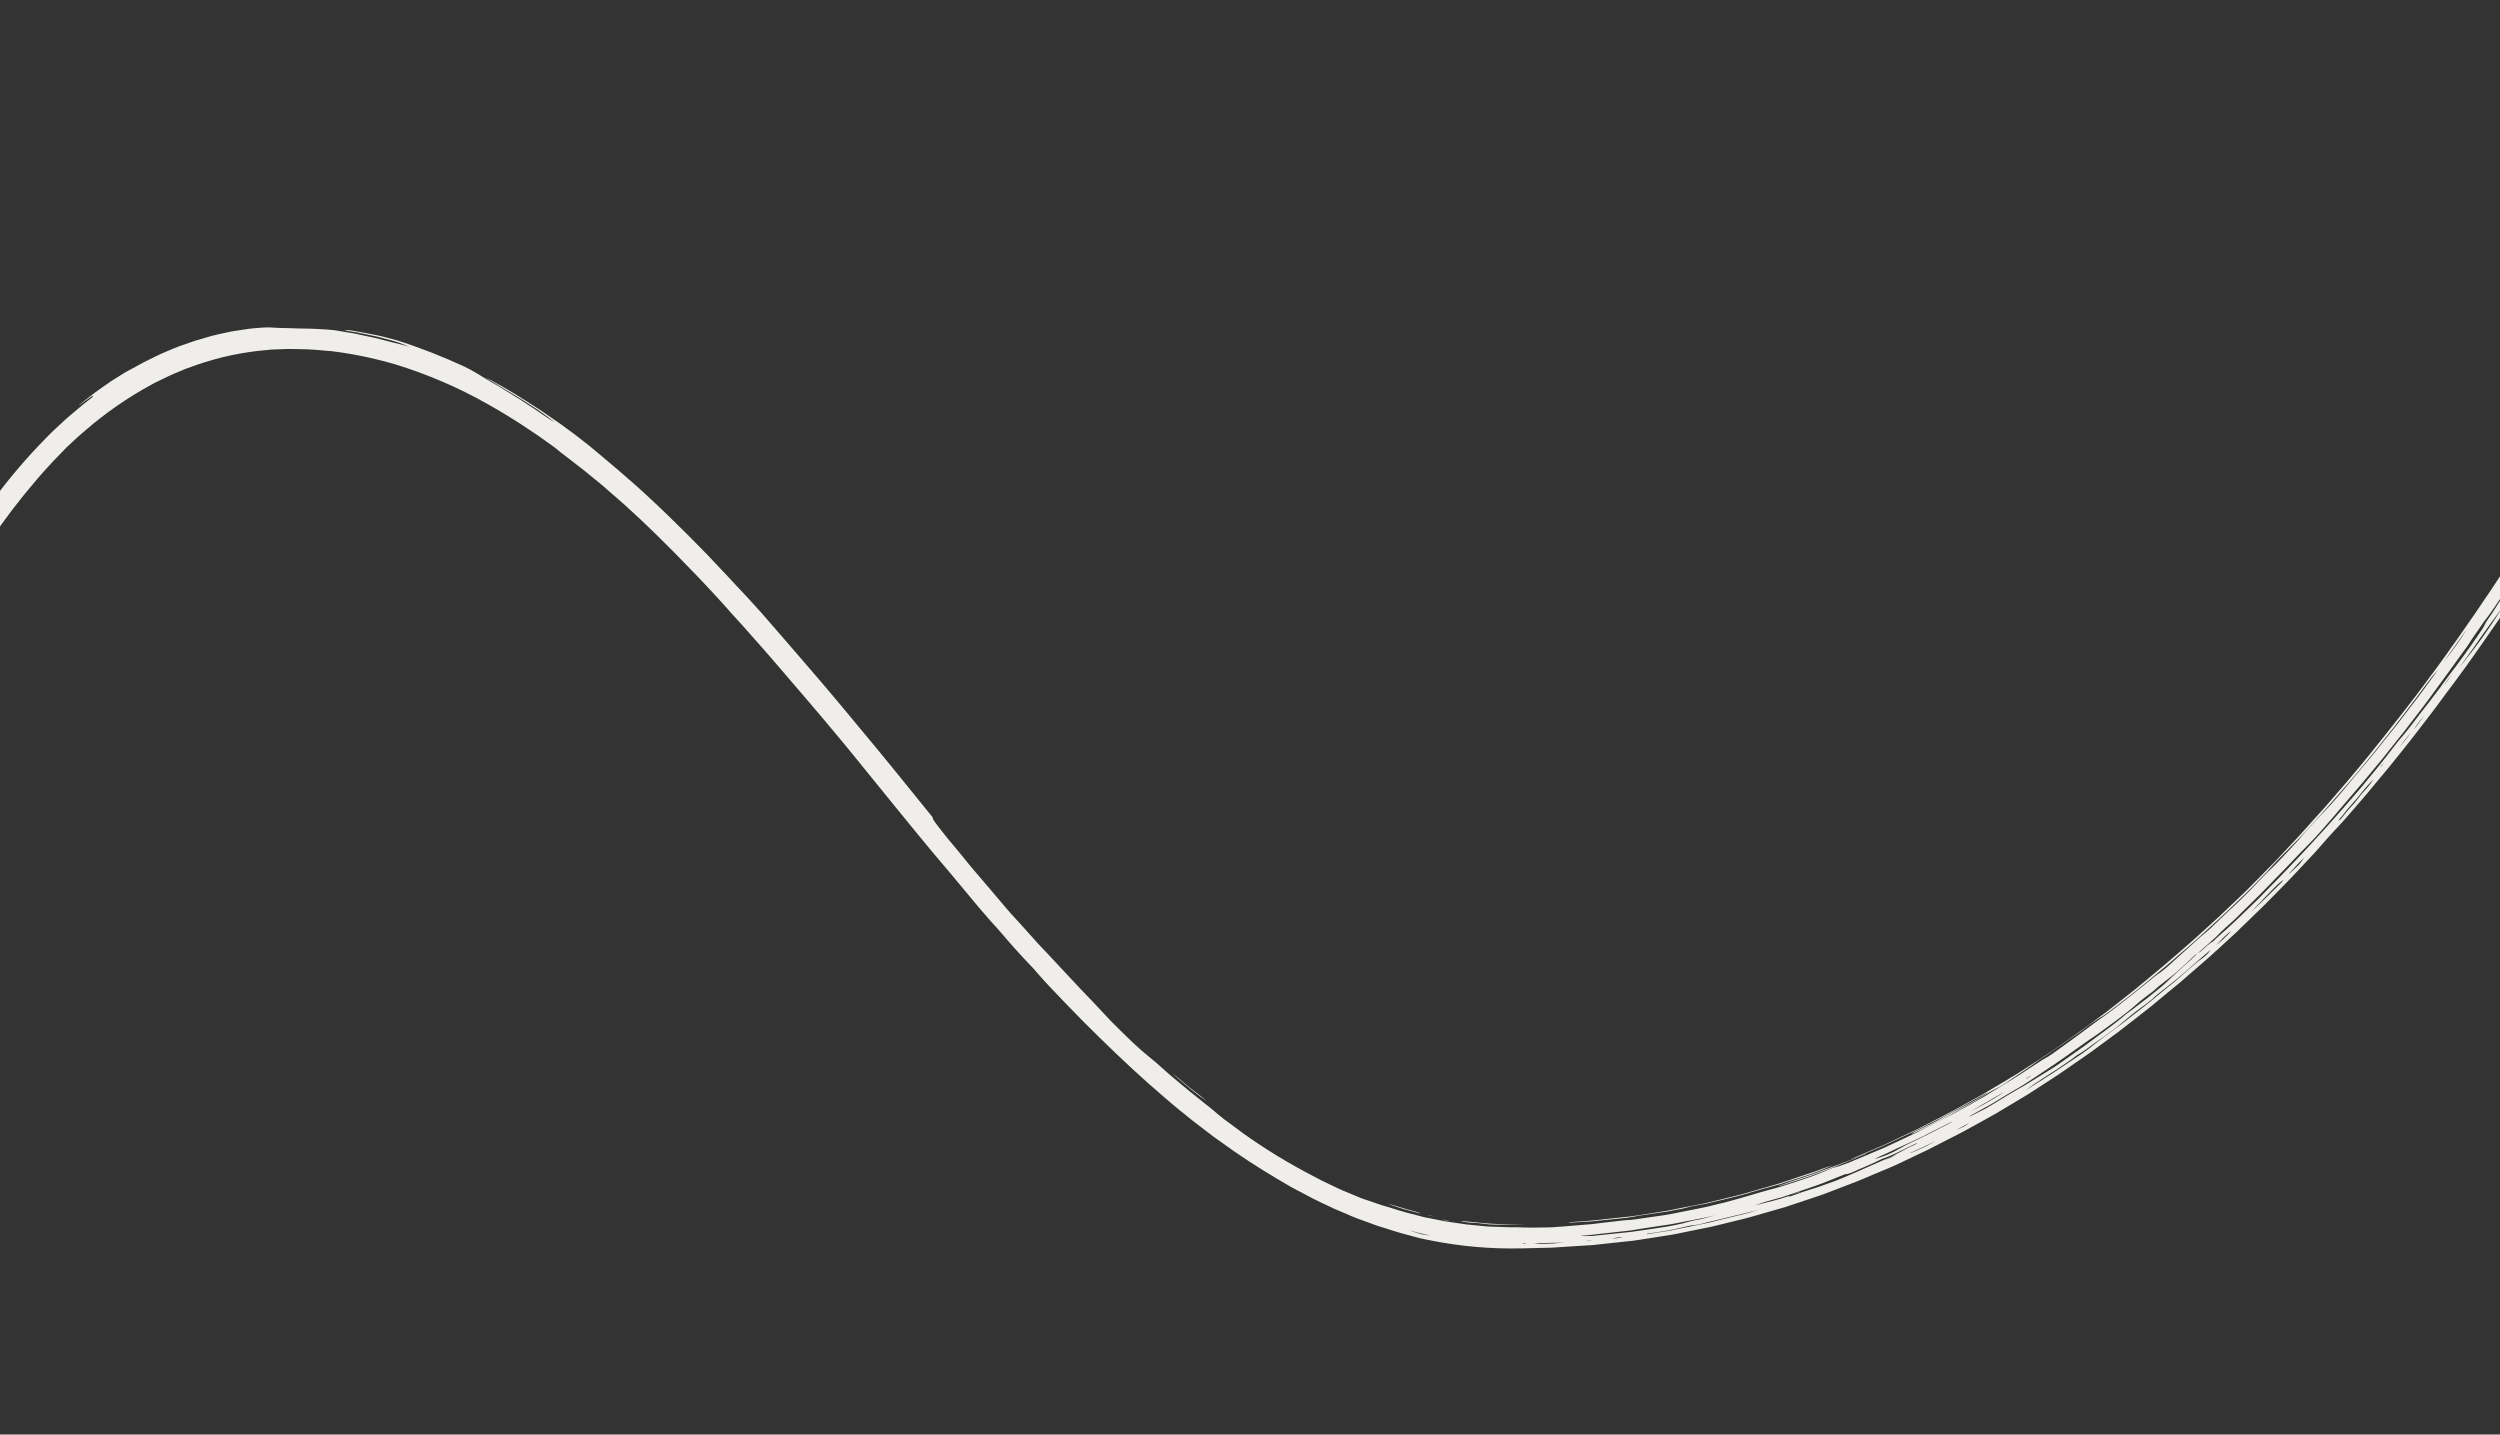 <?xml version="1.0" encoding="utf-8"?>
<!-- Generator: Adobe Illustrator 25.2.3, SVG Export Plug-In . SVG Version: 6.00 Build 0)  -->
<svg version="1.1" id="Layer_1" xmlns="http://www.w3.org/2000/svg" xmlns:xlink="http://www.w3.org/1999/xlink" x="0px" y="0px"
	 width="1680px" height="964px" viewBox="0 0 1680 964" style="enable-background:new 0 0 1680 964;" xml:space="preserve">
<rect x="0" y="0" width="1680" height="964" fill="#333333" stroke="none"/>
<style type="text/css">
	.st0{clip-path:url(#SVGID_2_);}
	.st1{fill:#EFEEEA;}
</style>
<g>
	<defs>
		<rect id="SVGID_1_" y="0" width="1680" height="964"/>
	</defs>
	<clipPath id="SVGID_2_">
		<use xlink:href="#SVGID_1_"  style="overflow:visible;"/>
	</clipPath>
	<g id="Mask_Group_126" transform="translate(0 0.477)" class="st0">
		<g id="Path_95" transform="translate(1885.675 1178.133) rotate(180)">
			<path id="Path_335" class="st1" d="M1823.1,912.1l7.3-5.8c2.1-1.7,4.2-3.5,6.3-5.3s4.2-3.5,6.2-5.4c4-3.7,8.1-7.4,11.8-11.3
				c12.5-12.7,24.2-26.3,34.8-40.7c1.4-2,2.9-3.9,4.4-5.8s2.9-3.7,4.3-5.4c1.5-1.8,3.6-4.9,5.4-7.4c1.3-1.8,2.5-3.6,3.7-5.5l3.6-5.6
				c2.8-4.2,5.4-8.6,8.1-12.9c2.7-4.3,5.2-8.7,7.7-13.1c0.9-1.6,1.7-3.2,2.5-4.8l4.8-9.4c1.5-2.8,3-5.6,4.4-8.4l5.6-11.4
				c1.8-3.8,3.6-7.7,5.4-11.5c6.8-14.5,13.5-29.1,19.5-43.9c2.2-5.3,4.3-10.7,6.4-16.1c1-2.7,2.1-5.4,3.1-8.1l3-8.1
				c2.9-7.8,5.5-15.7,8.3-23.5c1.3-3.9,2.6-7.9,3.9-11.8l2-5.9l1.9-6l3.7-11.5l3.6-11.6c1.2-4,2.5-7.9,3.7-11.9l4-13.7
				c1.3-4.6,2.5-9.1,3.8-13.7c1.3-4.6,2.5-9.2,3.7-13.8c1.2-4.6,2.4-9.2,3.4-13.9c1.3-6.1,3-12.7,4.4-19.1c0.7-3.3,1.4-6.5,2.1-9.7
				l2-9c0.7-3.1,1.5-6.1,2.2-9.2c1.9-7.9,3.7-15.8,5.3-23.6c1.5-7.7,3-15.2,4.8-22.8c0.4-1.8,0.8-3.9,1.1-5.7
				c2.1-11.8,4.1-23.7,6.4-35.8c1.1-5.7,2.2-11.5,2.8-17.1c0.2-1.8,0.6-4.5,1-6.4c0.9-4.5,1.7-9.1,2.5-13.6s1.4-9.1,2-13.7
				c0.2-1.6,0.6-3.3,0.9-5c1.2-7,2.2-14,3.3-21c1-7,1.9-14,2.8-21c0.8-6.8,1.6-13.9,2.6-20.8c1-7.2,2.1-14.4,3.1-21.6
				c0.4-2.6,0.7-5.3,1-8c0.5-4.7,1-9.4,1.5-14.1s1-9.4,1.7-14.2c0.2-1.4,0.3-2.9,0.5-4.4c1.3-13.2,2.5-26.3,3.7-39.5
				c0.4-4.7,1.1-9.5,1.6-14.3c0.2-1.9,0.5-3.7,0.7-5.6c0.7-6.6,1.2-13.1,1.8-19.7c0.2-2.2,0.4-4.3,0.7-6.4c0.7-6,1.3-12.1,2-18.1
				c0.4-3.2,0.7-6.3,1.1-9.4c0.4-3.9,0.9-7.7,1.2-11.7c0.8-9.5,0.8-18.3,1.1-27.2c0.1-3.3,0.1-6.5,0.2-9.9c0.2-5.7,0.1-11.3-0.3-17
				c-0.5-5.4-1.2-10-1.8-14.5c-0.3-1.9-0.7-2.6-1-4.2c-0.5-2.5-1.1-4.8-1.5-8c-0.5-3.6-1.2-4.9-1.9-5.2c-1-0.3-1.9-2.7-2.9-2.4
				c-2,0.5-4.2,4.2-6.3,8.1c-0.2,0.3-0.3,0.7-0.4,1.1c-0.4,2.4-0.8,3-1.2,3.1c-0.6,0.1-0.7,1.4-1,6c-0.1,1.8-0.3,4.2-0.5,5.1
				c-0.6,4-1.1,7.9-1.3,11.9c-0.4,4.6-0.8,9.4-1.3,13.4c-0.5,4-0.8,8.2-1.1,12.4s-0.5,8.6-0.8,12.8c-0.2,4.1-0.4,8.1-0.7,12.2
				c-0.4,7.5-0.8,15-1.3,22.5c-0.5,8.2-1,16.4-1.6,24.5c-0.8,11-2,22.1-2.2,32.3c0,1.1-0.3,2.8-0.4,4.3s-0.3,3-0.4,4.3
				c-0.3,5.8-0.6,12-0.7,17.2c-0.1,4.2-0.4,8.4-1,12.6c-0.3,2.1-0.5,4.8-0.7,7.2c-0.7,8.1-1.3,16.1-2.1,24.2
				c-0.5,5.4-1.1,10.8-1.6,16.2c-0.6,5.4-1.1,10.7-1.5,15.8c-0.1,1.3-0.3,2.9-0.5,4.3c-0.6,5.2-1.2,10.5-1.8,15.6
				c-0.5,5.1-1.2,10.2-1.7,15.2s-1.2,10.1-1.8,15.2l-0.2,1.4c-0.6,4.3-1.2,8.5-1.8,12.7c-0.6,4.2-1.1,8.4-1.7,12.5
				c-0.3,2.7-0.8,5.7-1.2,8.5c-0.5,3.5-1.3,7.6-1.5,10.4c-0.3,3.1-0.7,6.2-1.4,9.3c-0.4,1.7-0.6,3.7-0.9,5.6c-0.5,2.8-1,5.7-1.4,8.5
				c-0.4,2.6-0.9,5.2-1.3,7.8c-0.7,4-1.4,8.1-2.1,12.1c-0.9,5-1.8,10-2.8,15c-0.6,3.4-1.3,6.9-1.9,10.3l-2,10.3
				c-1.9,10.2-4.1,20.3-6.2,30.5c-0.3,1.2-0.5,2.4-0.8,3.5c-1.7,7-3.2,14.1-5,21.1c-0.2,0.9-0.4,1.9-0.6,2.7
				c-0.8,4.6-1.8,9.2-3.2,13.7c-0.4,1.3-0.8,2.8-1.1,4.2c-1.2,4.8-2.3,9.6-3.5,14.4l-3.6,14.3c-0.6,2.3-1.2,4.7-1.9,7
				c-1.5,5.5-3.1,11.1-4.6,16.6c-1.5,5.6-3.1,11.2-4.7,16.8c-1.7,5.6-3.3,11.2-5.1,16.8c-1.8,5.7-3.7,11.5-5.5,17.2
				c-1.9,5.7-3.7,11.4-5.4,17c-0.2,0.8-0.7,1.8-1,2.6c-0.8,2.2-1.7,4.5-2.4,6.7c-2.5,7.3-5.2,14.5-7.7,21.7
				c-0.4,1.1-0.9,2.3-1.3,3.4c-3.2,7.5-6.1,15.1-9.1,22.7c-1,2.6-2,5.2-3.1,7.7c-1.1,2.6-2.2,5.1-3.3,7.6c-1.2,2.6-2.3,5.2-3.5,7.8
				l-3.5,7.7l-3.5,7.7l-3.6,7.6c-1,2-1.9,4-2.9,6l-3,5.9c-2,3.9-4,8-6.2,11.8l-3.7,6.6c-1.2,2.2-2.4,4.4-3.7,6.6l-3.7,6.5
				c-1.2,2.2-2.5,4.4-3.8,6.5l-3.9,6.4c-1.3,2.1-2.6,4.3-3.9,6.4l-3.5,5.5c-8.1,12.2-16.6,24.1-25.7,35.4l-2.5,3.1l-2.6,3.1
				l-5.1,6.1l-1.3,1.5l-1.3,1.5l-2.7,3c-1.8,2-3.6,4-5.4,5.9c-2.1,2.1-4.1,4.2-6.1,6.3c-1,1-2,2.2-3.1,3.2l-3.2,3
				c-2.8,2.6-5.6,5.2-8.5,7.6c-13.9,12.1-29.1,22.7-45.4,31.5l-1.8,1l-1.9,0.9l-3.7,1.8c-2.5,1.2-5,2.5-7.5,3.5l-7.6,3.2
				c-2.6,1-5.2,1.8-7.8,2.8c-15.2,5.2-31,8.6-47,9.9l-2.7,0.3c-0.9,0.1-1.8,0.1-2.7,0.1l-5.5,0.2l-2.7,0.1l-1.4,0
				c-0.5,0-0.9,0-1.4,0l-5.5-0.1c-7.3,0-14.6-0.8-21.9-1.4c-14.5-1.8-28.8-4.8-42.7-8.9c-21.5-6.6-42.2-15.5-61.8-26.6
				c-15.3-8.6-30.1-18.2-44.3-28.6c-0.8-0.6-1.6-1.2-2.2-1.7c-1.7-1.5-3.5-2.9-5.3-4.2l-5.3-4.1l-7.6-5.9l-7.5-6.1l-5-4.1l-4.9-4.3
				c-3.4-3-6.9-5.9-10.3-9c-3.4-3.1-6.8-6.2-10.1-9.3l-9.9-9.5c-4.5-4.3-8.8-8.8-13.3-13.2c-4.7-4.9-9.5-9.7-14.2-14.6
				c-4.6-4.9-9.4-9.8-13.9-14.8l-5.9-6.5l-3.8-4.3c-4.7-5.2-9.5-10.4-14.1-15.7c-11-12.3-21.7-24.9-32.4-37.4l-1.4-1.6
				c-9.6-11.2-19.1-22.4-28.5-33.8c-5.6-6.7-11-13.6-16.5-20.3c-14.1-17.3-28.1-34.7-42.4-51.9c-4.1-5-8.5-9.9-12.6-14.9l-9.5-11.4
				c-3.2-3.8-6.3-7.6-9.5-11.4c-2.3-2.7-4.7-5.5-7.1-8.2c-2.5-2.9-5.3-5.7-7.7-8.6l-4.7-5.5l-4.8-5.4c-3.2-3.5-6.4-7.1-9.7-10.5
				c-1-1-2.1-2.1-2.9-3.1c-6.7-7.9-14-15.4-21.2-22.9c-3.8-3.9-7.6-7.8-11.4-11.7l-11.6-11.5c-14.2-13.9-28.7-27.5-43.9-40.4
				c-5.9-5.2-12.1-10.1-18.3-15.1c-3.1-2.4-6.3-4.8-9.4-7.2l-4.7-3.6l-4.8-3.4c-12.5-9.2-25.6-17.6-38.9-25.5l-9.1-5.3
				c-3.1-1.7-6.2-3.3-9.3-4.9l-4.7-2.5c-1.6-0.8-3.2-1.5-4.7-2.3l-9.5-4.5l-7.8-3.3l-3.9-1.7c-1.3-0.5-2.6-1.1-4-1.6l-8-2.9l-4-1.5
				c-1.3-0.5-2.7-0.9-4-1.3c-5.6-1.7-11.2-3.7-16.9-5.1l-8.5-2.3c-2.9-0.7-5.7-1.2-8.6-1.8c-19.7-3.9-39.8-5.6-59.9-5.2l-12.7,0.3
				c-4.2,0.1-8.4,0.1-12.7,0.5l-12.6,0.8l-6.3,0.4c-2.1,0.1-4.2,0.2-6.3,0.5l-19.4,2.1l-4.9,0.5l-4.8,0.7l-9.7,1.5l-7.6,1.2
				l-3.8,0.6c-1.3,0.2-2.5,0.5-3.8,0.7l-15.1,3.1l-7.6,1.5l-7.5,1.8l-15,3.7l-3.5,0.9l-3.5,1l-7,2l-13.9,4l-13.8,4.6l-6.9,2.3
				c-2.3,0.8-4.6,1.5-6.8,2.4l-21.6,8.3l-13,5.5l-6.5,2.7c-2.2,0.9-4.3,1.8-6.4,2.8l-16.6,7.9l-4.2,2l-4.1,2.1l-8.2,4.2
				c-3.8,1.9-7.5,3.8-11.3,5.8l-11.1,6.1c-3.7,2.1-7.4,4.1-11.1,6.2l-10.9,6.5l-7,4.2l-3.5,2.1l-3.4,2.2l-13.7,8.9
				c-4.5,2.8-8.8,6-13.2,9c-4.4,3-8.8,6-13.1,9.1l-13.7,10.1c-2.3,1.7-4.6,3.3-6.8,5.1l-6.7,5.2l-12,9.4c-3.9,3.2-7.8,6.5-11.7,9.7
				l-5.6,4.6l-2.8,2.3l-2.7,2.4l-11,9.5l-5.5,4.8l-5.4,4.9l-10.7,9.8l-2.6,2.4l-2.5,2.5l-5.1,4.9l-10.1,9.8l-14.3,14.5
				c-3.5,3.5-6.9,7.2-10.3,10.8l-10.2,10.9c-4.5,5-8.9,10.3-13.3,14.9c-4.9,5.1-9.4,10.4-14,15.7l-6.9,8l-6.7,8.1l-8,9.6
				c-2.7,3.2-5.2,6.5-7.9,9.8l-7.8,9.8c-2.6,3.3-5.1,6.6-7.7,10l-5.3,6.9c-1.8,2.3-3.5,4.6-5.2,6.9c-3.4,4.7-6.9,9.3-10.4,14
				c-4.9,6.5-9.6,13.2-14.3,19.8c-4.7,6.6-9.3,13.4-14,20.1c-3.2,4.6-6.3,9.3-9.4,13.9s-6.3,9.3-9.3,14c-3.6,5.5-7.2,11-10.7,16.5
				l-10.5,16.7l-8.8,14.3l-4.4,7.1l-4.3,7.2l-4.9,8.1c-2.5,4.1-4.8,8.2-7.2,12.3c-2.4,4.1-4.8,8.2-7.1,12.3l-9,15.8l-8.8,15.9
				c-3.6,6.6-7.1,13.2-10.7,19.8l-7.2,13.5c-9.5,18.1-18.7,36.4-27.6,54.8c-2.8,5.8-5.6,11.6-8.4,17.5l-8.3,17.5
				c-1.9,4.2-3.8,8.4-5.7,12.5c-4.4,9.5-8.7,19-12.9,28.6c-4.4,10-8.7,20.1-12.9,30.2c-2.4,5.8-4.9,11.6-7.2,17.5
				c-1.5,3.6-2.8,7.3-4.2,10.7c-3.6,8.6-6.6,17.6-8.9,26.7l2.5-4c-0.2,1.3-0.4,2.6-0.8,3.9c-2,6.6-1.5,7.4-1.8,9.9
				c0.6-1.2,1.3-2.3,2.1-3.4c0.7-0.6,1.2-0.4,1.9-0.6c-0.8,3-1.2,5.4-0.1,4.2c0.4-0.4,0.1,1.8-0.4,3.7c-1.3,4.5-0.9,5-0.3,4.9
				c0.3,0,0.7-0.5,0.7,0.2c-0.1,2.1,1,0.7,2.2-1.3c1.5-2.3,1.4-0.9,0.1,4.1c-0.4,1.5-0.9,3.2-1.3,4.6c1.5-1.2,2.2-2.8,4.6-9.6
				c0.3-0.9,0.6-1.8,1-2.7c4-11,8.3-22,12.6-32.9c3.1-7.9,6.2-15.8,9.4-23.6c5.9-14.3,12-28.6,18.3-42.7
				c6.1-13.7,12.2-27.5,18.6-41.1c10.3-22.2,21.1-44.2,32.2-66c7.4-14.7,15.2-29.2,23-43.7c4.1-7.5,8.3-15.1,12.5-22.5l6.4-11.2
				l3.2-5.6l3.2-5.6c13.3-23,27-45.8,41.3-68.2c13.8-21.6,28-42.8,42.7-63.7c6.3-8.8,12.5-17.7,19-26.3c3.2-4.3,6.4-8.7,9.7-13
				l9.9-12.8c4.6-6,9.4-11.8,14.1-17.8c4.7-6,9.5-11.8,14.3-17.6c2.5-2.9,4.9-5.9,7.4-8.8l7.5-8.7l7.5-8.7l7.7-8.5l7.7-8.6
				c2.5-2.9,5.2-5.6,7.8-8.4c5.3-5.6,10.4-11.3,15.9-16.7c6.1-6.1,12-12.4,18.3-18.3c4.7-4.4,9.3-8.9,14-13.3l14.3-13
				c3.1-2.9,6.3-5.5,9.4-8.3l9.5-8.2c3.1-2.8,6.4-5.4,9.6-8.1l9.7-8c1.1-0.9,2.1-1.8,3.2-2.7l3.3-2.6l6.6-5.2l6.6-5.2
				c1.1-0.9,2.2-1.7,3.3-2.6l3.4-2.5c14.1-10.6,28.4-20.9,43.2-30.5l11.4-7.3l2.8-1.8c1-0.6,1.9-1.2,2.9-1.7l5.8-3.5l11.6-6.9
				c3.9-2.3,7.9-4.4,11.8-6.6c11.1-6.4,22.6-12,33.9-17.9l18.6-8.8c1.6-0.7,3.1-1.5,4.7-2.2l4.7-2l9.4-4l3.9-1.7
				c1-0.5,2-0.9,3.8-1.8c-1.6,0.6-2.2,0.7-2.7,1l-17.9,7.6l-2.2,1l-2.2,1l-4.4,2.1l-8.8,4.1c-7.1,3.2-14,6.9-20.9,10.4
				c-8.7,4.3-17.1,9.2-25.6,13.9c-1.3,0.7-2.6,1.5-4,2.2s-2.6,1.4-3.9,1.9c2.6-1.8,5.3-3.3,7.9-4.8s5.1-2.9,7.5-4.1
				c3.3-1.7,6.5-3.4,9.7-5.1c3.2-1.6,6.3-3.3,9.4-5.1c2.7-1.5,5.1-2.8,7.9-4c1.8-0.8,3.5-1.7,5.2-2.5c1.6-0.8,3.1-1.6,4.5-2.5
				c-1.3,0.2-4,1.4-6.2,2.5l-12.5,6.4c-4.4,2.3-8.9,4.5-13.1,7c-5.3,3-10.7,5.8-16,9.1c-1.6,1-3.4,2.1-5.2,3.2s-3.7,2.1-5.5,3
				c-1.8,0.9-3.5,2-5.2,3.1c-7,4.8-15.8,10.5-22.8,15.7c-0.8,0.6-1.9,1.3-2.9,1.9c-2.3,1.4-4.4,3-6.6,4.5l-6.6,4.5l-6.6,4.6
				c-1.1,0.8-2.2,1.5-3.3,2.3l-3.2,2.4c-4.2,3.3-8.6,6.3-13.2,9.1c-0.4,0.3-1,0.6-1.5,1c-2.7,1.9-5.3,3.9-7.9,5.9
				c-2.6,2-5.2,4-7.8,6l-6.6,5.2l-6.5,5.4c-4.3,3.6-8.6,7.2-12.9,10.7l-17.3,15c-5.7,5.1-11.3,10.3-16.9,15.4l-3,2.8l-3,2.8
				l-5.9,5.7c-3.5,3.4-7.2,6.8-10.6,10.3c-2,2-3.9,4.1-5.9,6.1c-3,2.9-5.6,5.7-8.1,8.6c-1.3,1.5-3.1,3.4-4.7,5
				c-4.2,4.3-8.5,8.5-12.7,12.9c-3.2,3.3-6.3,6.8-9.5,10.3c-3.2,3.5-6.3,6.9-9.4,10.4c-5.3,6.2-10.7,12.3-16,18.4l-6.9,8.2l-7.3,8.9
				c-2.5,3-4.8,6-7.2,9c-4.8,6-9.6,12-14.2,18.2c-5.4,7.1-10.8,14.1-16,21.3c-2.6,3.5-5,6.5-7.5,9.4c1.1-1.6,2.1-3.1,3.2-4.6
				c4.6-6.2,9-12.5,13.8-18.6l10.1-13.2l10.4-13l4.7-5.9c1.6-2,3.2-3.9,4.8-5.8l9.7-11.6c2.1-2.6,4.3-5.1,6.4-7.7l6.5-7.6
				c2-2.3,4.1-4.6,6.2-6.8c1.3-1.3,2.6-2.6,3.8-3.9c4.8-5.3,9.8-10.5,14.2-15.9c1.2-1.4,2.9-3.2,4.3-4.7c5.3-5.6,10.4-11.3,16-16.5
				c1.9-1.8,4.1-4.1,6-6.1c2.4-2.5,4.8-5,7.2-7.5l7.4-7.3c2.5-2.4,5.1-4.8,7.7-7.2l2.5-2.4c0.9-0.8,1.7-1.5,2.4-2.3
				c3.6-3.6,7.3-7,11.3-10.2c1-0.8,2.5-2.1,3.6-3.2c5.1-4.6,10.2-9.2,15.3-13.8c1.9-1.7,3.7-3.5,5.7-5.1c1.8-1.5,3.6-2.9,5.6-4.2
				c0.5-0.4,1.1-0.8,1.6-1.2l12.2-9.9c6.5-5.1,12.7-10.1,19.5-15.1c5.7-4,11.5-8.2,17.1-12.5c2.8-2.2,5.8-4.2,8.6-6.3l8.6-6.2
				c1.8-1.3,4.3-3.1,5.5-3.8c2.6-1.4,5-2.9,7.4-4.5c6.8-4.4,13.5-9,20.4-13.1c3.8-2.3,7.8-4.7,11.5-7l3.4-2.1l3.5-2l6.9-3.9l7-3.8
				c2.3-1.3,4.6-2.6,7-3.7c5.4-2.7,11.1-5.5,16.2-8.3l3.7-2l3.8-1.8c2.5-1.2,5-2.4,7.6-3.6l9-4.2l2.3-1.1l2.3-1l4.6-1.9l9.2-3.9
				l4.6-1.9l2.3-1l2.3-0.9c3.2-1.3,6.5-2.4,9.9-3.2l9.4-3.9c2.6-1.1,5.3-2,7.9-2.9l8-2.7l8.1-2.6l2-0.6c0.7-0.2,1.4-0.4,2-0.6
				l4.1-1.1c9.6-2.6,19-5.6,28.4-8.1c2.1-0.6,4.5-1.2,6.8-1.7l7.7-1.9c2.6-0.6,5.2-1.1,7.8-1.6l15.6-3.1c2.1-0.4,4.2-0.8,6.3-1.1
				l6.3-0.9l12.5-1.8c1.2-0.2,2.4-0.3,3.5-0.4c1.2,0,2.3-0.1,3.5-0.2l14.8-1.7l7.4-0.9l7.4-0.6l10.8-0.9l5.4-0.4
				c1.8-0.1,3.6-0.3,5.4-0.3c7.2-0.2,14.3-0.2,21.3,0.1c1.4,0.1,3.3-0.1,4.9,0l8.3,0.3l4.1,0.1c0.7,0,1.4,0,2.1,0.1l2.1,0.2l8.2,0.8
				l4.1,0.4l4.1,0.6l8.2,1.2l2,0.3l2,0.4l4.1,0.8l8.1,1.6l8,2.1c5.6,1.3,11,3.1,16.5,4.8l2.8,0.8c0.9,0.3,1.8,0.6,2.8,0.9l5.5,1.9
				l3.9,1.3c1.3,0.4,2.6,0.9,3.8,1.4l7.9,3.3l3.9,1.6l3.9,1.8l7.7,3.7l1.9,0.9l1.9,1l3.8,2c16.3,8.4,31.9,17.9,46.8,28.5
				c3.4,2.6,6.9,5.1,10.4,7.7c0.9,0.6,1.8,1.3,2.6,1.9l2.5,2c1.7,1.3,3.3,2.7,4.9,4.1c1.7,1.5,4,3.2,6,4.8l10.2,8.2
				c3.4,2.8,6.7,5.6,10.1,8.4c4.2,3.4,8.2,7.2,12.2,10.7c1.5,1.3,3.2,2.7,4.6,3.8c3.6,2.9,7.3,6.1,11.3,9.9l6.7,6.5
				c2.9,2.9,5.8,5.7,8.6,8.6l10.5,11.2c2.9,3.1,6,6.2,8.9,9.3c7.7,8.3,15.4,16.5,23.1,24.7c3.9,4.1,7.9,8.3,11.6,12.6
				c4,4.6,7.8,8.6,11.7,12.9c2.4,2.7,5,5.7,7.4,8.6l6.1,7.2c4.5,5.2,9,10.5,13.4,15.7c3.4,4,6.6,8.2,9.9,12.1
				c4.5,5.2,8.6,10.3,12.6,15.5c3.4,4.5,3.9,5.3,3.9,6.4c8.9,11,17.9,22.1,26.9,33.2c7.7,9.4,15.4,18.8,23.2,28.1
				c8.4,10.1,16.8,20.3,25.3,30.2c13,15.3,26.2,30.3,39.5,45.7c1,1.1,2,2.2,3,3.3c4.4,4.9,8.8,9.7,13.3,14.4l6.7,7.2l6.8,7.2
				l6.5,6.9l6.7,6.8c4.4,4.6,8.9,9,13.5,13.5c4.3,4.3,8.8,8.6,13.2,12.8c2.5,2.4,5,4.7,7.5,7l7.6,6.9l7.7,6.7
				c2.6,2.2,5.1,4.5,7.8,6.7c1.9,1.6,3.8,3.2,5.7,4.8c12.5,10.8,25.6,20.7,39.3,29.8c1.6,1.1,3.2,2.3,4.9,3.3
				c10.1,6.6,20.4,13.1,31.1,18.8c1,0.6,2,1,4.2,2.1c-4.2-2.6-7.4-4.5-10.6-6.4l-9.8-5.9l-2.5-1.5l-2.4-1.5l-4.8-3.1
				c-5.7-3.6-11.2-7.5-16.5-11.7c2.5,1.5,5,3,7.6,4.8l3.6,2.5l3.6,2.4l7.3,4.8l1.8,1.2l1.9,1.1l3.7,2.3l7.4,4.6
				c2.7,1.5,5.5,3.2,8.2,4.8s5.2,3.2,7.6,4.6c2.9,1.7,5.2,3,8.4,4.5c14.7,6.8,29.8,12.7,45.3,17.6c2.6,0.7,5.4,1.5,7.9,2.1l5.1,1.2
				l5.2,1l5.3,1l2.7,0.5c0.9,0.2,1.8,0.4,2.7,0.5c2.9,0.5,4.9,0.6,6,0.2c-2.6-0.4-5.1-0.7-7.5-1.1l-7.3-1.5c-2.4-0.5-4.8-1-7.1-1.5
				l-6.9-1.8c-2.9-0.7-5.3-1.4-7.6-2.2c-2.3-0.9-4.5-1.8-7.2-2.8c4.5,1.2,7.7,2.1,11.3,2.9l7,1.8l3.5,0.9c1.2,0.3,2.4,0.5,3.6,0.8
				l7.1,1.5l3.5,0.8c1.2,0.3,2.3,0.4,3.5,0.6c3.8,0.7,7.3,1.2,10.8,1.8c3.5,0.4,6.9,0.6,10.7,0.8l4.3,0.2c1.4,0.1,2.9,0,4.3,0.1
				c2.9,0,5.7,0.1,8.5,0.2c2.8,0.2,5.6,0.1,8.2,0.2c2.7,0.1,5.2,0.2,7.7,0.4c2.4,0,4.8-0.1,7.2-0.3l4.6-0.4c1.5-0.1,3-0.4,4.5-0.6
				l9.1-1.4c6-1.3,12-2.4,17.9-4.3l4.4-1.3c0.7-0.2,1.5-0.4,2.2-0.6l2.2-0.8l8.7-3c2.9-1.1,5.7-2.3,8.5-3.5c1.4-0.6,2.8-1.2,4.2-1.8
				l4.1-2c2.4-1.2,4.7-2.3,7.1-3.5l6.9-3.8c1.4-0.8,2.8-1.4,4.1-2.2c1.3-0.8,2.7-1.5,4-2.4l6.4-4c2.1-1.4,4.1-2.9,6.2-4.3l3.1-2.2
				l1.5-1.1c0.5-0.4,1-0.8,1.5-1.1l5.9-4.6c1.2-1,2.5-2,3.7-3l-0.1-0.1c-2.9,2.2-5.8,4.2-8.8,6.3L1823.1,912.1z M706.4,368.6
				c-3.2,1.2-6.6,2.3-9.9,3.2l-5.8,1.6l-2.9,0.8c-1,0.3-1.9,0.6-2.9,1l-11.5,3.9c-5.2,1.8-10.5,3.5-15.5,5.6
				c-3.9,1.5-8,3.2-12.3,4.9c-0.4-0.3-2.6,0.3-5.1,1.4c-5.7,2.7-12.4,5.2-17.8,8c-0.9,0.5-2.6,1.2-3.9,1.6c-2.8,1-5.5,2.3-8.1,3.5
				s-5.3,2.6-7.9,3.9c-1.6,0.8-3.3,1.6-5.3,2.5c-0.1-0.3,0.3-0.6,2.4-1.6c1.2-0.5,2.9-1.2,3.7-1.7c3.7-2.1,7.9-4.2,12.1-6.3l13-5.7
				l9-4c3-1.3,5.9-2.5,8.8-3.8c3.1-1.4,7.8-3.1,11.8-4.5c1.8-0.6,3.5-1.3,5.3-1.9l5.4-1.7c3.6-1.1,7.2-2.3,10.8-3.7
				c3-1.1,4.3-1.3,3.6-0.7l-0.1,0c3.8-1.3,7.7-2.3,11.5-3.4L706.4,368.6z M399.8,546c-1.2,1.1-2.8,2.5-3.6,3.3
				c-1.8,1.9-3.6,3.7-5.5,5.4s-3.8,3.4-5.8,5.2c-1.8,1.7-3.8,3.6-5.6,5.5c-4,4-7.9,7.8-12.1,11.9c-3.6,3.5-7.3,7.6-11,11.3
				c-1.9,2-3.9,3.9-5.8,5.9l-5.7,6c-3.8,4-7.6,7.9-11.5,11.8c-4.8,4.9-9.4,10.3-13.9,15.5c-1.8,2-3.5,4.1-5.3,6.2l-5.3,6.2
				c-3.5,4.2-7.2,8.3-10.7,12.5l-10.4,12.5l-2.6,3.1l-2.5,3.2l-5.1,6.4l-5.1,6.4c-1.7,2.1-3.4,4.2-5,6.4l-9.9,12.9
				c-2.7,3.5-5.3,7.1-7.9,10.7l-7.9,10.8l-11.5,15.9c-1,1.4-2.2,2.9-2.9,4c-2.9,4.8-6.6,9.7-9.9,14.6c-0.3,0.4-0.6,0.9-0.8,1.2
				c-1.4,1.7-2.7,3.5-4,5.3s-2.6,3.7-3.9,5.6c-2.6,3.8-5.1,7.7-7.7,11.4c-2.9,4-5.7,8.8-8.5,13.2c-1.4,2.2-2.8,4.5-4.3,6.7
				c-4.5,6.9-8.9,13.8-13.4,20.7c-3,4.6-5.9,9.4-8.8,13.4c-0.9,1.2-2.6,4-3.6,5.8c-2.8,5-5.3,9.9-8.9,15.2c-0.6,0.9-1.4,2.4-2.1,3.6
				s-1.6,2.9-2.1,3.6c-1.6,2.1-2.9,4.4-3.9,6.8c-1,2-2.2,4-3.4,6c-2.6,4.1-4.8,8.1-7.1,12.4c-2,3.8-4.2,7.6-6.3,11.4
				c-3.6,6.6-7.2,13.1-10.7,19.7c-2.7,5.1-5.6,10.1-8.4,15.2c-2.1,3.9-4.2,7.9-6.2,11.8c-2.1,3.9-4.2,7.9-6.2,11.8
				c-0.5,1-1.1,2.2-1.5,3.1c-1.5,3.5-3.3,7.1-5.3,10.8c-1.9,3.4-3.6,7-5.2,10.6c-0.4,1-1.4,2.9-2.1,4.4c-2.4,4.7-4.8,9.5-7.1,14.3
				c-3.3,6.7-6.5,13.6-9.8,20.4c-3.2,6.8-6.4,13.6-9.5,20.5c-0.4,0.9-0.8,1.8-1.2,2.6c-2.4,5.6-4.9,11.1-7.4,16.5
				c-2.5,5.5-5,11-7.4,16.5c-2.7,6.3-5.4,12.5-8.1,18.8c-1.5,3.7-3,6.9-3.4,6.2c-2.3,5.2-4.3,8.9-6.5,14.3c-0.7,1.6-1.6,3-2.4,4.6
				l0-0.6c1.3-3.5,3-8.1,4.1-10.2c4.3-8.4,7.8-17.9,11.6-26.8c5.9-13.4,11.6-26.9,17.7-40.2c2.4-5.3,4.9-10.5,7.3-15.8
				c2.4-5.3,5-10.5,7.5-15.7c8-16.6,16.3-33.1,24.8-49.5c1.3-2.6,2.6-5.2,3.9-7.7c2.5-4.7,4.9-9.5,7.4-14.2c3-5.8,6.1-11.5,9.1-17.2
				c3.3-6.2,6.6-12.4,10-18.5c2.7-4.9,5.5-9.7,8.3-14.5s5.6-9.6,8.4-14.4c0.7-1.2,1.5-2.4,2.2-3.6c3.4-5.9,6.8-11.8,10.3-17.6
				s6.9-11.7,10.5-17.5c1.9-3.1,3.6-6.2,5.5-9.3c3.7-6.1,7.5-12.2,11.3-18.2c3.8-6.1,7.7-12.1,11.6-18.1c1.7-2.8,3.6-5.5,5.6-8
				c-1.9,3.3-5,7.3-5.3,9c2.2-3.4,4.3-6.8,6.5-9.9c4.4-6.2,8.4-12.2,12.2-18.4c0.6-1.1,1.7-2.4,2.4-3.5c1-1.5,2.5-3.7,2.7-4.3
				c0.8-2,2.9-5,4.9-7.9c3.1-4.6,6.3-9.1,9.6-13.6s6.5-9,9.9-13.3c2-2.5,3.9-5.4,5.9-8.1l6.3-8.3c2.1-2.8,4.3-5.5,6.4-8.2l5.7-7.5
				c2.1-2.7,4.3-5.6,6.2-7.8c2.4-2.7,4.5-5.3,6.7-8.2c7-9.3,14.5-18.3,22.1-27.5c15.9-18.6,32.2-36.7,49.1-54.3
				c4.2-4.5,8.6-8.8,12.9-13.2l6.4-6.6l6.6-6.4c3.3-3.1,6.5-6.3,9.8-9.4c3.3-3.1,6.7-6.1,10.1-9.1c1.4-1.2,2.7-2.5,4.5-4.2
				c0.7-0.1,2.5-1.4,5.8-4.5c1.8-1.7,3.7-3.2,3.9-2.8c3-3.1,6.4-6.2,10.4-9.7c1.8-1.6,3.7-3.3,5.4-4.9c1.8-1.6,3.4-3.2,4.9-4.7
				c0.9-0.9,2.9-2.6,4.4-3.9l9.2-7.4c3.1-2.4,6.2-4.8,9.4-7.2c1-0.8,2-1.4,3-2.2c0.6-0.5,1.4-1,1.9-1.4c2.1-1.8,4.3-3.7,6.5-5.4
				c2.3-1.7,4.5-3.5,6.9-5.2l13.9-10.3l17.6-12.4c2.9-2.1,6-3.9,9-5.8l11.4-7c1.3-0.8,2.5-1.6,3.8-2.3l3.9-2.2
				c2.3-1.4,4.7-2.8,7.1-4.2l8.3-5.1c1.8-1.1,3.7-2.2,5.8-3.4c3.3-1.7,7-3.5,11.3-5.7c-0.5,0.4-0.9,0.7-1.4,1.1l-7.4,4.1l-3.7,2
				c-1.2,0.7-2.5,1.4-3.7,2.1c-4.9,3-9.9,6.1-14.7,8.9l-3.5,2c-1.2,0.7-2.3,1.4-3.4,2.1l-6.7,4.4l-13.3,8.9
				c-5,3.5-10.1,6.9-15.1,10.6c-1.6,1.2-3.6,2.5-5.5,3.9c-1.9,1.4-3.8,2.7-5.4,3.7c-2.9,1.9-5.1,3.6-7.7,5.5c-2.7,2-5.4,3.9-8.1,5.9
				c-5.1,3.9-10.1,7.7-14.5,11.8c-1.4,1.3-4.6,3.5-6.9,5.4c-1,0.8-2.2,1.5-2.7,2c-2.7,2.5-5.4,4.7-8.2,6.8l-4.1,3.2l-2.1,1.7
				c-0.7,0.6-1.4,1.2-2.1,1.8c-3.1,2.8-6.4,5.6-9,8.3c-1.4,1.5-2.9,2.8-4.6,3.8C405.7,540.7,402.8,543.4,399.8,546z M501.1,461.6
				c-3.4,2.4-7.2,4.7-10.2,7.2c-0.3,0.3-0.7,0.5-1.1,0.8c-2.1,1.2-4.2,2.5-6.1,3.9c-2.1,1.5-4.2,3.2-6.3,4.6
				c-3.1,2.1-6.4,4.5-9.7,6.9c-1.6,1.2-3.3,2.4-4.9,3.7s-3.1,2.6-4.7,3.9c-2.4,2.1-5,4-7.4,6c-4.5,3.6-9,6.2-13.2,10.4
				c-0.7,0.7-2.1,1.7-3.2,2.6c-6.3,5-12.9,10-18.7,15.3c-4.8,4.3-9.3,8.1-13.9,12.1c-0.5,0.4-1,0.8-1.5,1.2c0.8-1.2,1.7-2.3,2.8-3.3
				c1.4-1.3,2.8-2.4,4.4-3.5c0.9-0.7,2.2-1.6,3.3-2.6c2-1.7,4.1-3.5,6-5.2c4.8-4.5,9.7-8.4,14.8-12.5c2-1.6,4-3.2,6-4.9s4-3.4,6.1-5
				l13-10.1c5.3-4.2,10.8-8,16.2-12.1c2.7-2,5.4-4.1,7.9-6.1c3.4-2.7,6.6-4.8,10.3-7.3c6-3.9,12.2-8.3,18.5-12.2l15.1-9.6
				c-3.7,2.8-7.5,5.4-11.5,8l-6,3.9C505.1,458.9,503.1,460.2,501.1,461.6z M811.9,349.3l-19.8,2.2l-2.5,0.3
				c-0.8,0.1-1.6,0.2-2.5,0.4l-4.9,0.8l-9.9,1.5c-3.3,0.5-6.6,1-9.9,1.5l-9.8,1.9l-9.8,1.9l-4.9,1c-1.6,0.3-3.2,0.8-4.9,1.1
				c5-1.3,8.7-2.5,14.1-3.4c0.9-0.2,1.7-0.4,2.6-0.6c6.6-1.9,13.3-3.3,20-4.2l7.8-1.2l9.8-1.4c1.6-0.3,3.3-0.4,4.9-0.6l4.9-0.5
				l15.5-1.6l2.8-0.3c0.9-0.1,1.9-0.1,2.8-0.1c1.9-0.1,3.7,0,5.6,0.1C819.1,348.5,815.5,348.8,811.9,349.3L811.9,349.3z
				 M764.9,351.7c-2.4,0.4-4.7,0.9-7.2,1.5l-7.8,1.8c-3.7,0.3-7.4,1-11,2.1c-0.8,0.2-2.3,0.5-3.4,0.8l-23.6,5.7
				c-2.6,0.7-5.3,1.4-7.9,2l4.6-1.4c1.5-0.5,3.1-0.9,4.7-1.3l9.4-2.3l9.4-2.3l4.7-1.2l4.7-1c6.3-1.3,12.5-2.6,18.7-3.8l2.3-0.5
				l2.3-0.4l4.7-0.7l9.4-1.5l0.1,0.3C774.2,350.2,769.5,350.9,764.9,351.7L764.9,351.7z M611.2,406.7l-13.6,6.3l-3.4,1.6l-3.3,1.7
				l-6.7,3.4l-10,5.1l-0.1-0.2l4.3-2.3c7.9-4,15.6-8.2,23.7-11.8c2.1-1,4.2-2.1,6.2-3.3c2.7-1.6,5.5-3,8.4-4.3c2.6-1.1,5.3-2,8-2.8
				c0.3-0.1,0.6-0.1,0.9-0.1c-2.4,1.2-4.8,2.3-7.2,3.3C615.9,404.5,613.6,405.6,611.2,406.7L611.2,406.7z M233,730.2
				c-1.6,2.2-3.2,4.3-4.8,6.5c-3.1,4.2-6.1,8.5-9,12.8c-2.4,3.4-4.7,6.7-7.2,10.1l-7.7,10.5C212.9,756.1,222.5,742.8,233,730.2z
				 M58.5,1027.5c1.5-3,3.2-6.6,4.6-9.8c2-4.4,4.2-8.8,6.6-13l-5.9,14c-0.3,0.8-0.8,1.8-1.2,2.5l-9.1,17.6
				C55.4,1033.9,56.7,1031,58.5,1027.5z M296.4,647.6c1.5-1.5,2.9-3.2,4.2-5c1.7-2.3,3.6-4.6,5.6-6.6c1.9-2,4.1-4.9,6.4-7.8
				c0.6-0.4,1.2-0.8,1.9-1.2c-0.4,0.5-0.7,0.9-0.9,1.1c-2.3,2.5-3.5,4.4-5.2,6.5c-1.8,2.2-4.1,4.5-6.1,6.9c-0.9,1-1.8,2.2-2.6,3.2
				c-2.8,3.6-5.9,7.1-9.1,10.3C292.3,652.4,294.2,649.9,296.4,647.6z M353.8,584.3c6-5.9,11.9-11.8,19.2-18.5
				c-1.5,1.6-3,3.2-4.4,4.6c-1.5,1.5-2.9,2.9-4.2,4.4l-8,8.2c-1.5,1.5-3.3,2.9-5,4.3l0.3-0.7C352.3,585.8,353,585,353.8,584.3z
				 M50.3,1045.6l0.1,0c-1.8,4.4-3.7,8.8-5.4,13.2c-0.3,0.6-0.6,1.4-0.8,2c-2.4,4.8-4.8,9.6-7.1,14.4L37,1075
				c2.2-4.9,4.4-9.8,6.6-14.7C45.8,1055.4,48.1,1050.5,50.3,1045.6z M125,899.9c-3.8,7.4-7.8,13.6-11.9,21.4
				C116.2,913.7,120.2,906.5,125,899.9L125,899.9z M23.9,1117.7c-0.8,3-2.8,7.8-8,19.7c1.4-4.2,2.8-7.8,4.2-11.1
				S22.7,1120.3,23.9,1117.7z M538.6,445c3.4-2.4,8-5.5,22.8-13.3c-3.1,1.9-7.3,4.3-11.5,6.7C545.7,440.8,541.6,443.3,538.6,445
				L538.6,445z M337.2,602.3c1-1.4,2-2.8,3.3-4.5c2.2-2.1,4.6-4.4,7-6.6l-0.3,0.6C344,595.2,341,598.9,337.2,602.3z M855.1,342.8
				c-4.5,0.6-12.2,0.6-21,0.8l5.5-0.4c1.8-0.2,3.5-0.3,5.3-0.3C848.3,342.7,851.7,342.6,855.1,342.8z M228.1,755.6
				c1.1-1.7,2.1-3.4,3.2-5.1c1.1-1.7,2.3-3.4,3.5-5.1c2.5-3.5,5.4-7.4,9-12l-7.5,10.6C233.7,747.6,231,751.4,228.1,755.6z
				 M585,411.9c1.1-0.7,2.4-1.4,3.9-2.2l2.2-1.2l2.3-1.1c3.1-1.4,6.1-2.8,8.4-3.7l0,0.2C596.2,406.5,590.7,408.9,585,411.9
				L585,411.9z M386.2,553c3.2-3.5,6.6-6.7,10.3-9.6C393.3,546.6,390.5,550.1,386.2,553z M939,351.9l-6.8-1.8
				c-1.2-0.3-2.4-0.6-3.8-0.9l-4.2-0.9c1.6,0.2,3,0.4,4.4,0.6l2,0.4c0.6,0.1,1.2,0.3,1.8,0.5C934.8,350.6,936.9,351.3,939,351.9
				L939,351.9z M265.8,685.9c0.8-1.3,1.9-2.7,8-10.1C271.3,679.3,268.6,682.7,265.8,685.9z M562.5,423.9c1.1-0.9,2.3-1.7,3.6-2.4
				c1.5-0.8,3.1-1.5,4.8-2.1C568,420.8,565.3,422.4,562.5,423.9z M611.2,402.8c1.3-0.8,2.6-1.5,4-2.2c1.4-0.6,2.9-1.2,4.4-1.8
				c-2.1,1-3.1,1.6-4.1,2C614.4,401.4,613.3,401.9,611.2,402.8z M263.5,688.3c-2,3.5-2,3.5-7.1,9.6L263.5,688.3z M243.5,717.8
				c-1.7,2.8-3.7,5.4-5.8,7.8L243.5,717.8z M795.2,347.2c2.4-0.6,4.8-0.8,7.2-0.8C800.1,346.9,797.6,347.2,795.2,347.2z M85.2,973.9
				c-0.4,1.9-1.2,3.7-2.2,5.4l-0.5,0.5C83.2,978.3,83.9,976.7,85.2,973.9z M126.5,897.2l0-0.3l2.2-3.7l0,0.6L126.5,897.2z
				 M861.2,343c-0.5,0-1.4-0.1-1.3-0.1c0.4-0.1,1.1-0.2,1.7-0.3l1.3,0.1L861.2,343z M524.2,453.5c0,0.1,0,0.2-0.1,0.3l-2.9,1.9v-0.3
				L524.2,453.5z M816,345l0.2-0.1l3.1-0.2l-0.3,0.2L816,345z M285.4,663.7c0.2-0.1,0.4-0.3,0.5-0.3c-0.2,0.3-0.4,0.6-0.6,0.8
				c-0.4,0.5-0.8,0.9-1.8,1.9L285.4,663.7z"/>
			<path id="Path_336" class="st1" d="M653.9,395.7c2.4-1.1,4.9-2.2,7.4-3.2l3.8-1.5c1.3-0.5,2.6-0.9,3.9-1.4l15.6-5.1l3.6-1.2
				l1.8-0.6l1.8-0.5l7.3-2c4.8-1.4,9.7-2.7,14.4-4.2c5.7-1.5,11.4-2.9,17-4.2l8.5-2l8.6-1.6c1.3-0.2,2.6-0.6,3.9-0.9
				c1.1-0.3,2.1-0.6,3.1-0.8l6.9-1.3l3.4-0.7l3.5-0.5l13.8-2c1.4-0.2,2.8-0.4,4.1-0.7c1.8-0.3,3.5-0.7,5.3-0.9l5.4-0.6
				c3.6-0.4,7.2-0.8,10.8-1.1l5.9-0.6l3-0.3l3-0.2l11.7-0.6l0.1,0.2c-1.1,0.1-2.2,0.3-3.3,0.3c-11.3,0.5-22.5,2.1-33.7,3.2
				c-1.6,0.2-3.2,0.3-4.8,0.5l-4.8,0.7l-9.6,1.5l-9.5,1.5c-3.2,0.6-6.3,1.3-9.5,1.9l-16.3,3.2l-16.1,3.9l-8.1,2
				c-2.7,0.7-5.3,1.5-8,2.3l-16,4.6c-1.3,0.4-2.6,0.8-3.9,1.2l-3.8,1.3l-7.7,2.6c-5.1,1.7-10.3,3.3-15.3,5.3L653.9,395.7z"/>
			<path id="Path_337" class="st1" d="M690.1,381.8c-4.9,1.7-9.7,3.5-14.7,5.1c-4.9,1.7-9.9,3.2-14.7,5.2l-14.7,5.5l-3.7,1.4
				l-3.6,1.5l-7.3,3.1c0.2-0.2,0.4-0.4,0.6-0.5c3-1.2,6-2.5,9-3.8c3-1.3,6-2.4,9-3.6c3-1.1,6-2.6,8.7-3.5c2-0.7,3.8-1.4,5.6-2.1
				c1.8-0.7,3.6-1.3,5.5-2c6.6-2.2,13.3-4.4,20-6.5L690.1,381.8z"/>
			<path id="Path_338" class="st1" d="M903.6,358.1c-2.1-0.2-4.3-0.4-6.4-0.6c-5.9-0.5-11.8-1.3-17.7-1.4l-8.9-0.4l-9.2,0
				c3.2-0.1,6.4-0.2,9.6-0.2l10.1,0.2l3.7,0.1c1.2,0.1,2.4,0.3,3.6,0.4c2.5,0.4,5.1,0.6,7.7,0.7c0.9,0,2.2,0.1,3.5,0.3l4,0.6
				L903.6,358.1z"/>
			<path id="Path_339" class="st1" d="M1074.7,438.5c2.1,1.5,6.2,4.6,10.7,8.1c4.4,3.6,9,7.7,12.5,10.7c-4-2.8-7.6-6.3-11.2-9.2
				C1083,445.2,1079.2,442.6,1074.7,438.5z"/>
			<path id="Path_340" class="st1" d="M931.9,363.3c3.4,0.9,6.9,1.8,10.5,2.8l11.4,3.7c-6.5-1.4-11.9-3.6-17.3-4.8
				c-1.8-0.5-3.5-1.1-5.2-1.6L931.9,363.3z"/>
			<path id="Path_341" class="st1" d="M912,358.2l2,0.3l2,0.4l0.1,0.2l-2-0.4l-2-0.3L912,358.2z"/>
			<path id="Path_342" class="st1" d="M922.2,361.3l3.4,0.5l0.3,0.2l-3.5-0.6L922.2,361.3z"/>
			<path id="Path_343" class="st1" d="M648.6,397.6l-2.1,0.7c0,0,0.1-0.1,0.2-0.1l2.3-0.8L648.6,397.6z"/>
			<path id="Path_344" class="st1" d="M683.4,375.2l-7,2.6l-0.4-0.1l7.5-2.5L683.4,375.2z"/>
		</g>
	</g>
</g>
</svg>
